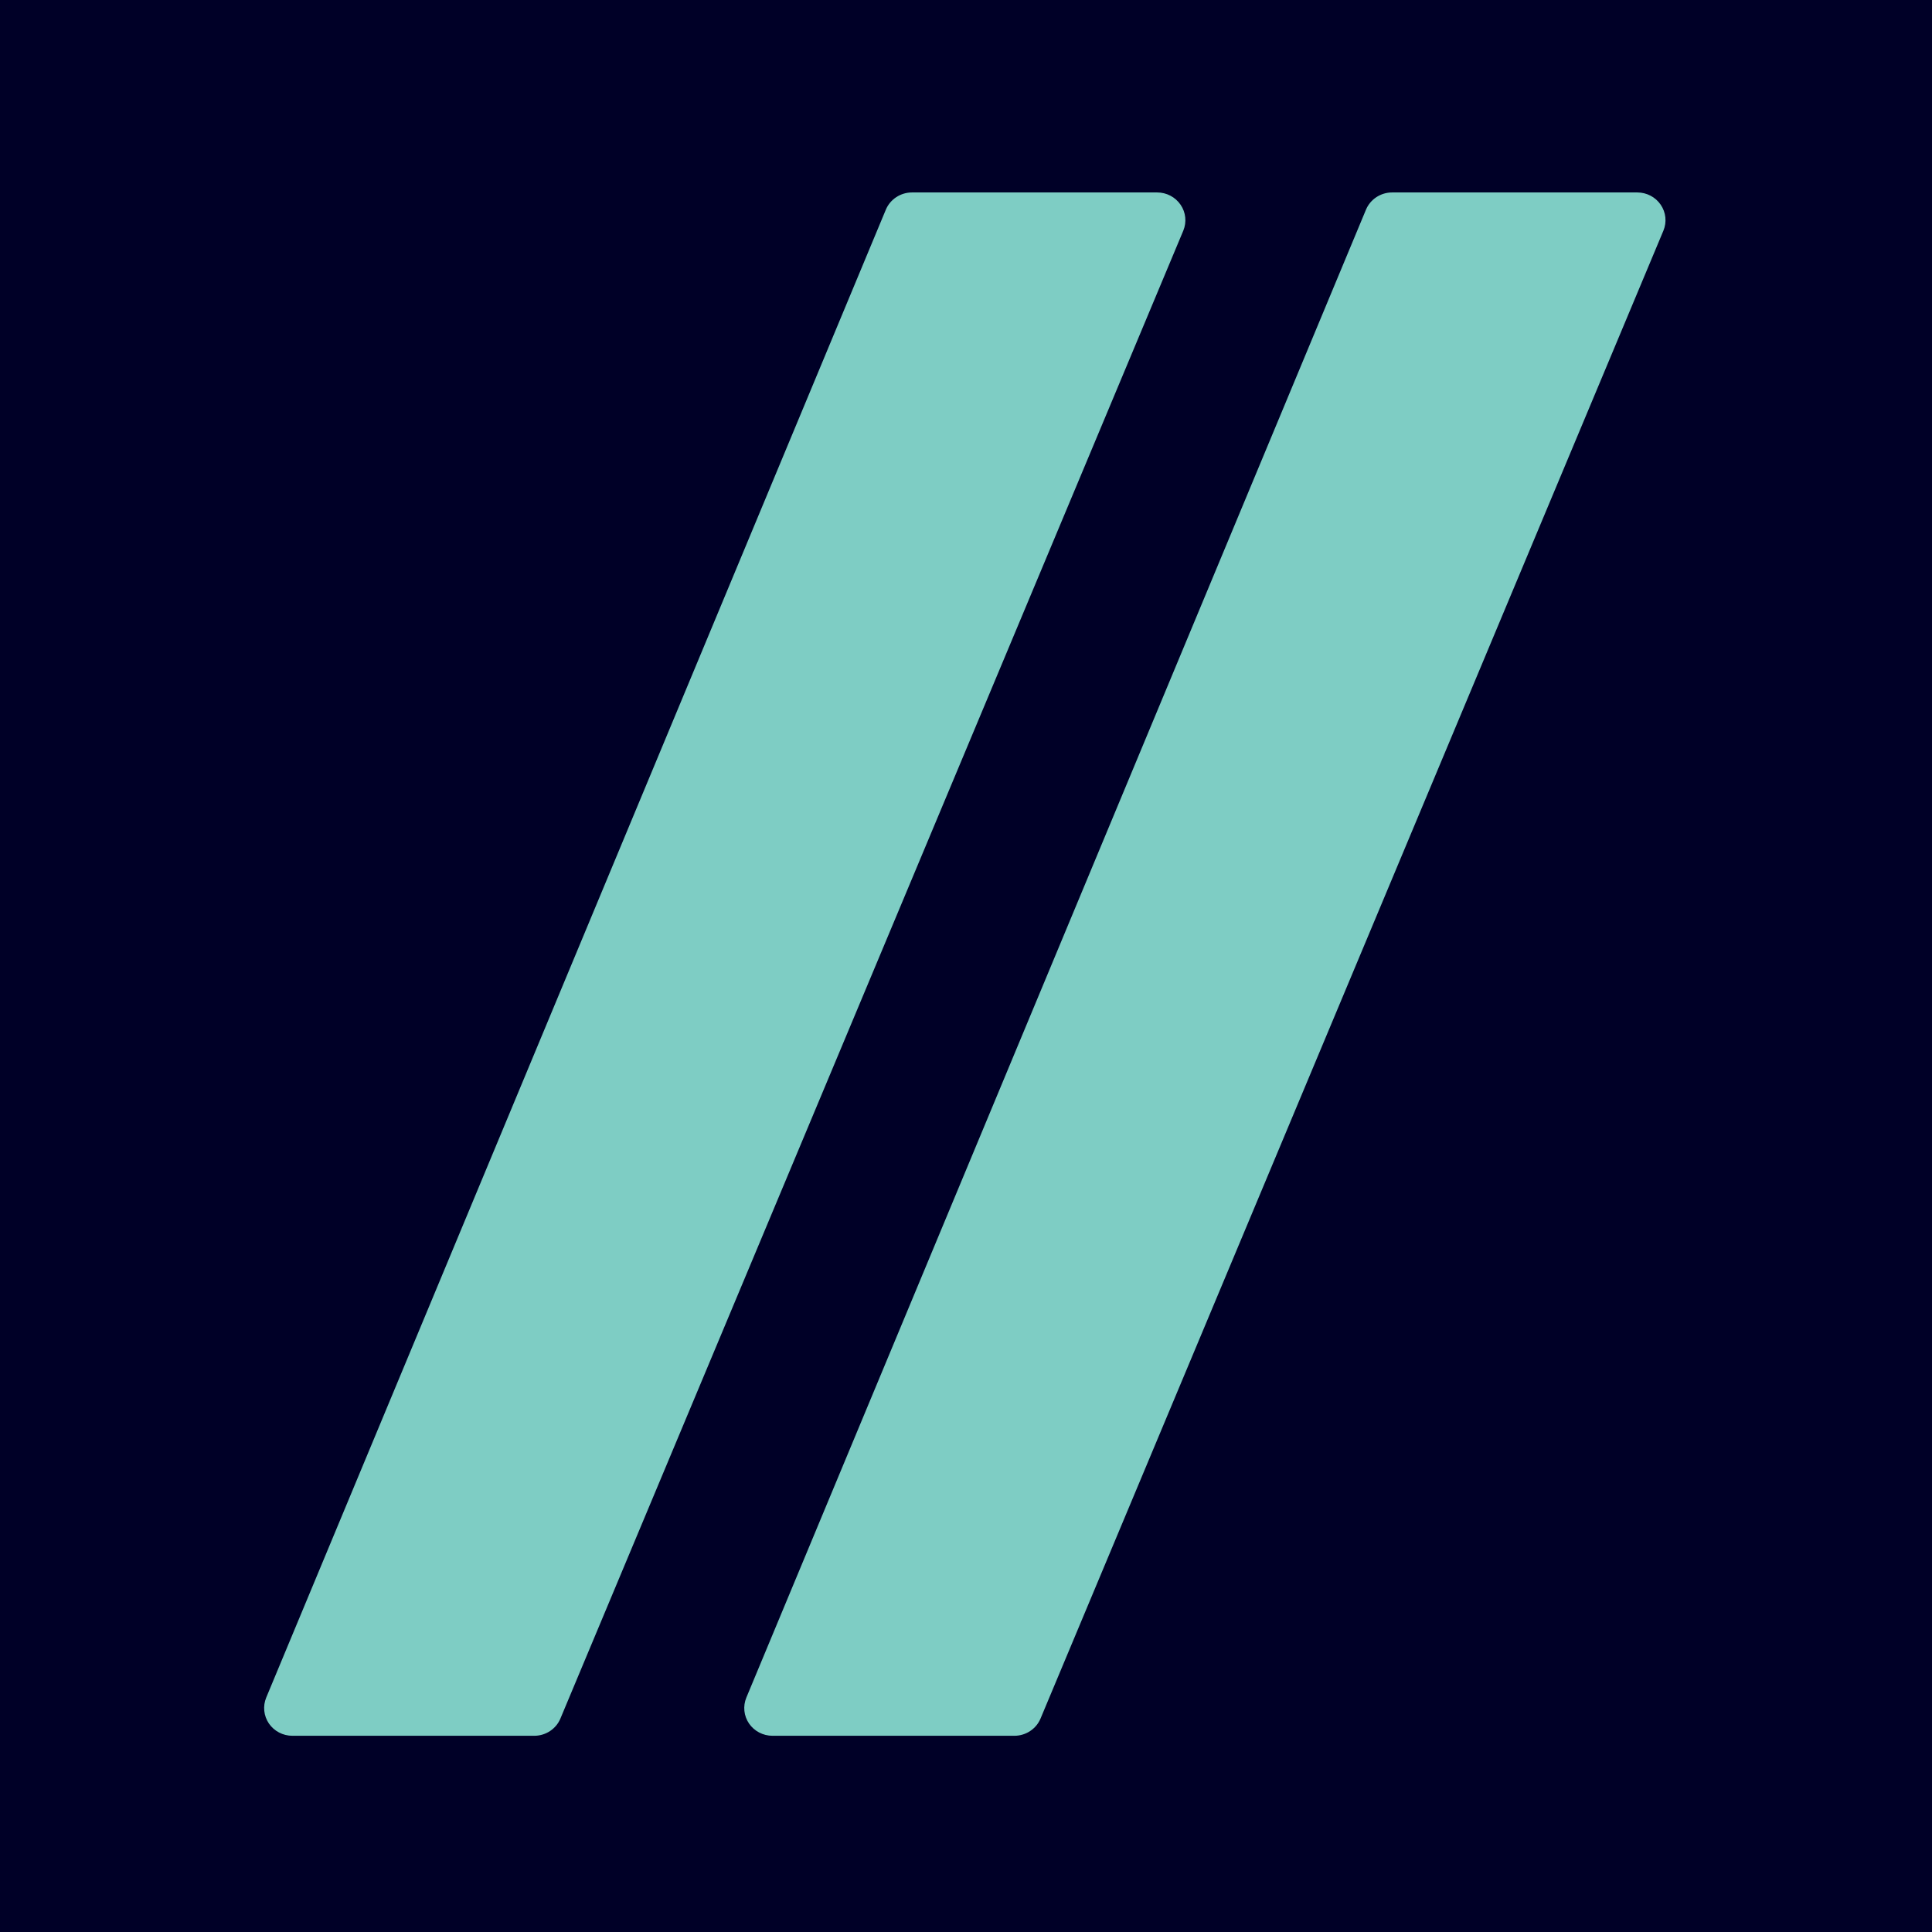 <svg width="512" height="512" viewBox="0 0 512 512" fill="none" xmlns="http://www.w3.org/2000/svg">
<rect width="512" height="512" fill="#000027"/>
<path fill-rule="evenodd" clip-rule="evenodd" d="M312.867 54.259C311.475 52.219 309.151 51 306.648 51H241.698C238.657 51 235.914 52.808 234.758 55.561L70.55 449.876C69.618 452.14 69.878 454.72 71.271 456.759C72.663 458.781 74.984 460 77.49 460H141.579C144.623 460 147.362 458.192 148.512 455.439L313.588 61.124C314.52 58.861 314.26 56.281 312.867 54.259Z" fill="#7ECDC4"/>
<path fill-rule="evenodd" clip-rule="evenodd" d="M440.108 54.259C438.72 52.219 436.389 51 433.889 51H368.932C365.891 51 363.155 52.808 361.999 55.561L197.791 449.876C196.852 452.14 197.112 454.72 198.505 456.759C199.897 458.781 202.225 460 204.724 460H268.813C271.857 460 274.596 458.192 275.75 455.439L440.822 61.124C441.761 58.861 441.494 56.281 440.108 54.259Z" fill="#7ECDC4"/>
</svg>
